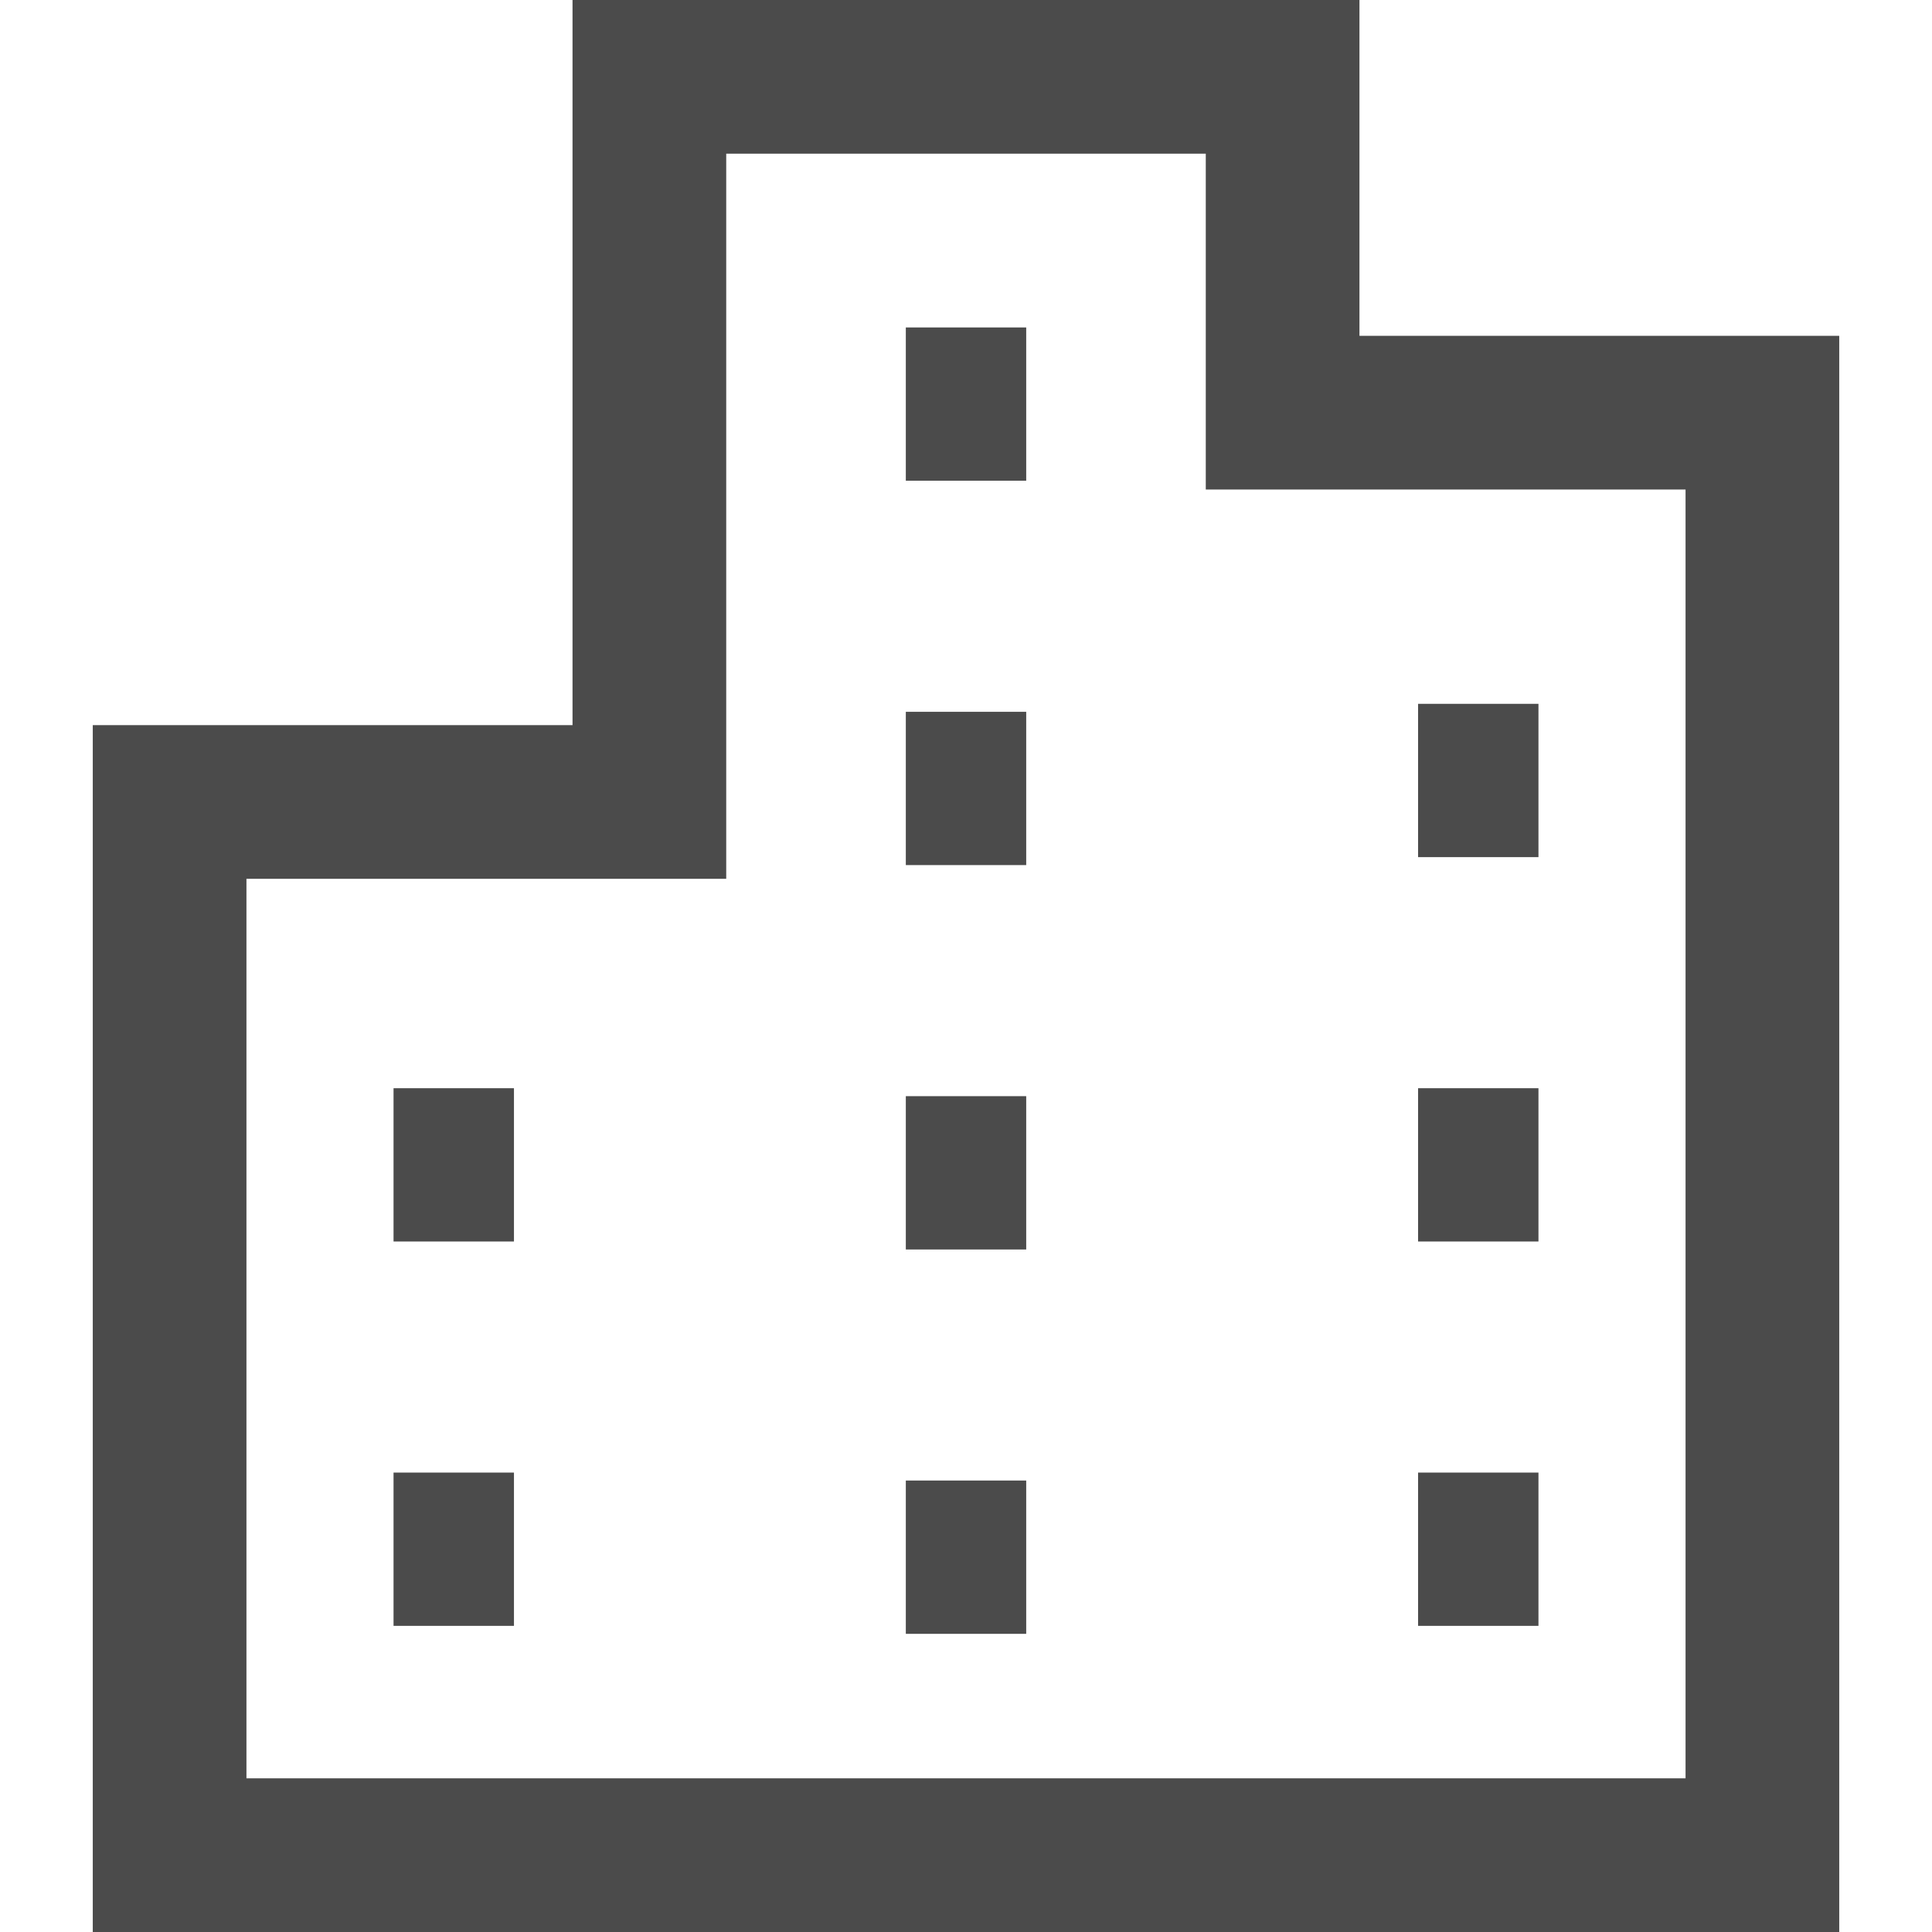 <!--?xml version="1.0" encoding="utf-8"?-->
<!-- Generator: Adobe Illustrator 18.1.1, SVG Export Plug-In . SVG Version: 6.00 Build 0)  -->

<svg version="1.1" id="_x32_" xmlns="http://www.w3.org/2000/svg" xmlns:xlink="http://www.w3.org/1999/xlink" x="0px" y="0px" viewBox="0 0 512 512" style="width: 32px; height: 32px; opacity: 1;" xml:space="preserve">
<style type="text/css">
	.st0{fill:#4B4B4B;}
</style>
<g>
	<path class="st0" d="M360.27,88.997V0H151.723v192.169H24.586V512h147.5h30.512h106.799h30.512h147.507V88.997H360.27z
		 M446.69,471.276H339.907h-30.512H202.597h-30.512H65.311V232.893h127.145V40.724h127.089v89.005h20.362H446.69V471.276z" style="fill: rgb(75, 75, 75);"></path>
	<rect x="240.052" y="86.778" class="st0" width="31.904" height="40.621" style="fill: rgb(75, 75, 75);"></rect>
	<rect x="240.052" y="188.637" class="st0" width="31.904" height="40.621" style="fill: rgb(75, 75, 75);"></rect>
	<rect x="240.052" y="290.496" class="st0" width="31.904" height="40.63" style="fill: rgb(75, 75, 75);"></rect>
	<rect x="240.052" y="392.356" class="st0" width="31.904" height="40.628" style="fill: rgb(75, 75, 75);"></rect>
	<rect x="375.804" y="186.522" class="st0" width="31.904" height="40.629" style="fill: rgb(75, 75, 75);"></rect>
	<rect x="375.804" y="288.389" class="st0" width="31.904" height="40.621" style="fill: rgb(75, 75, 75);"></rect>
	<rect x="375.804" y="390.248" class="st0" width="31.904" height="40.621" style="fill: rgb(75, 75, 75);"></rect>
	<rect x="104.293" y="288.389" class="st0" width="31.912" height="40.621" style="fill: rgb(75, 75, 75);"></rect>
	<rect x="104.293" y="390.248" class="st0" width="31.912" height="40.621" style="fill: rgb(75, 75, 75);"></rect>
</g>
</svg>
